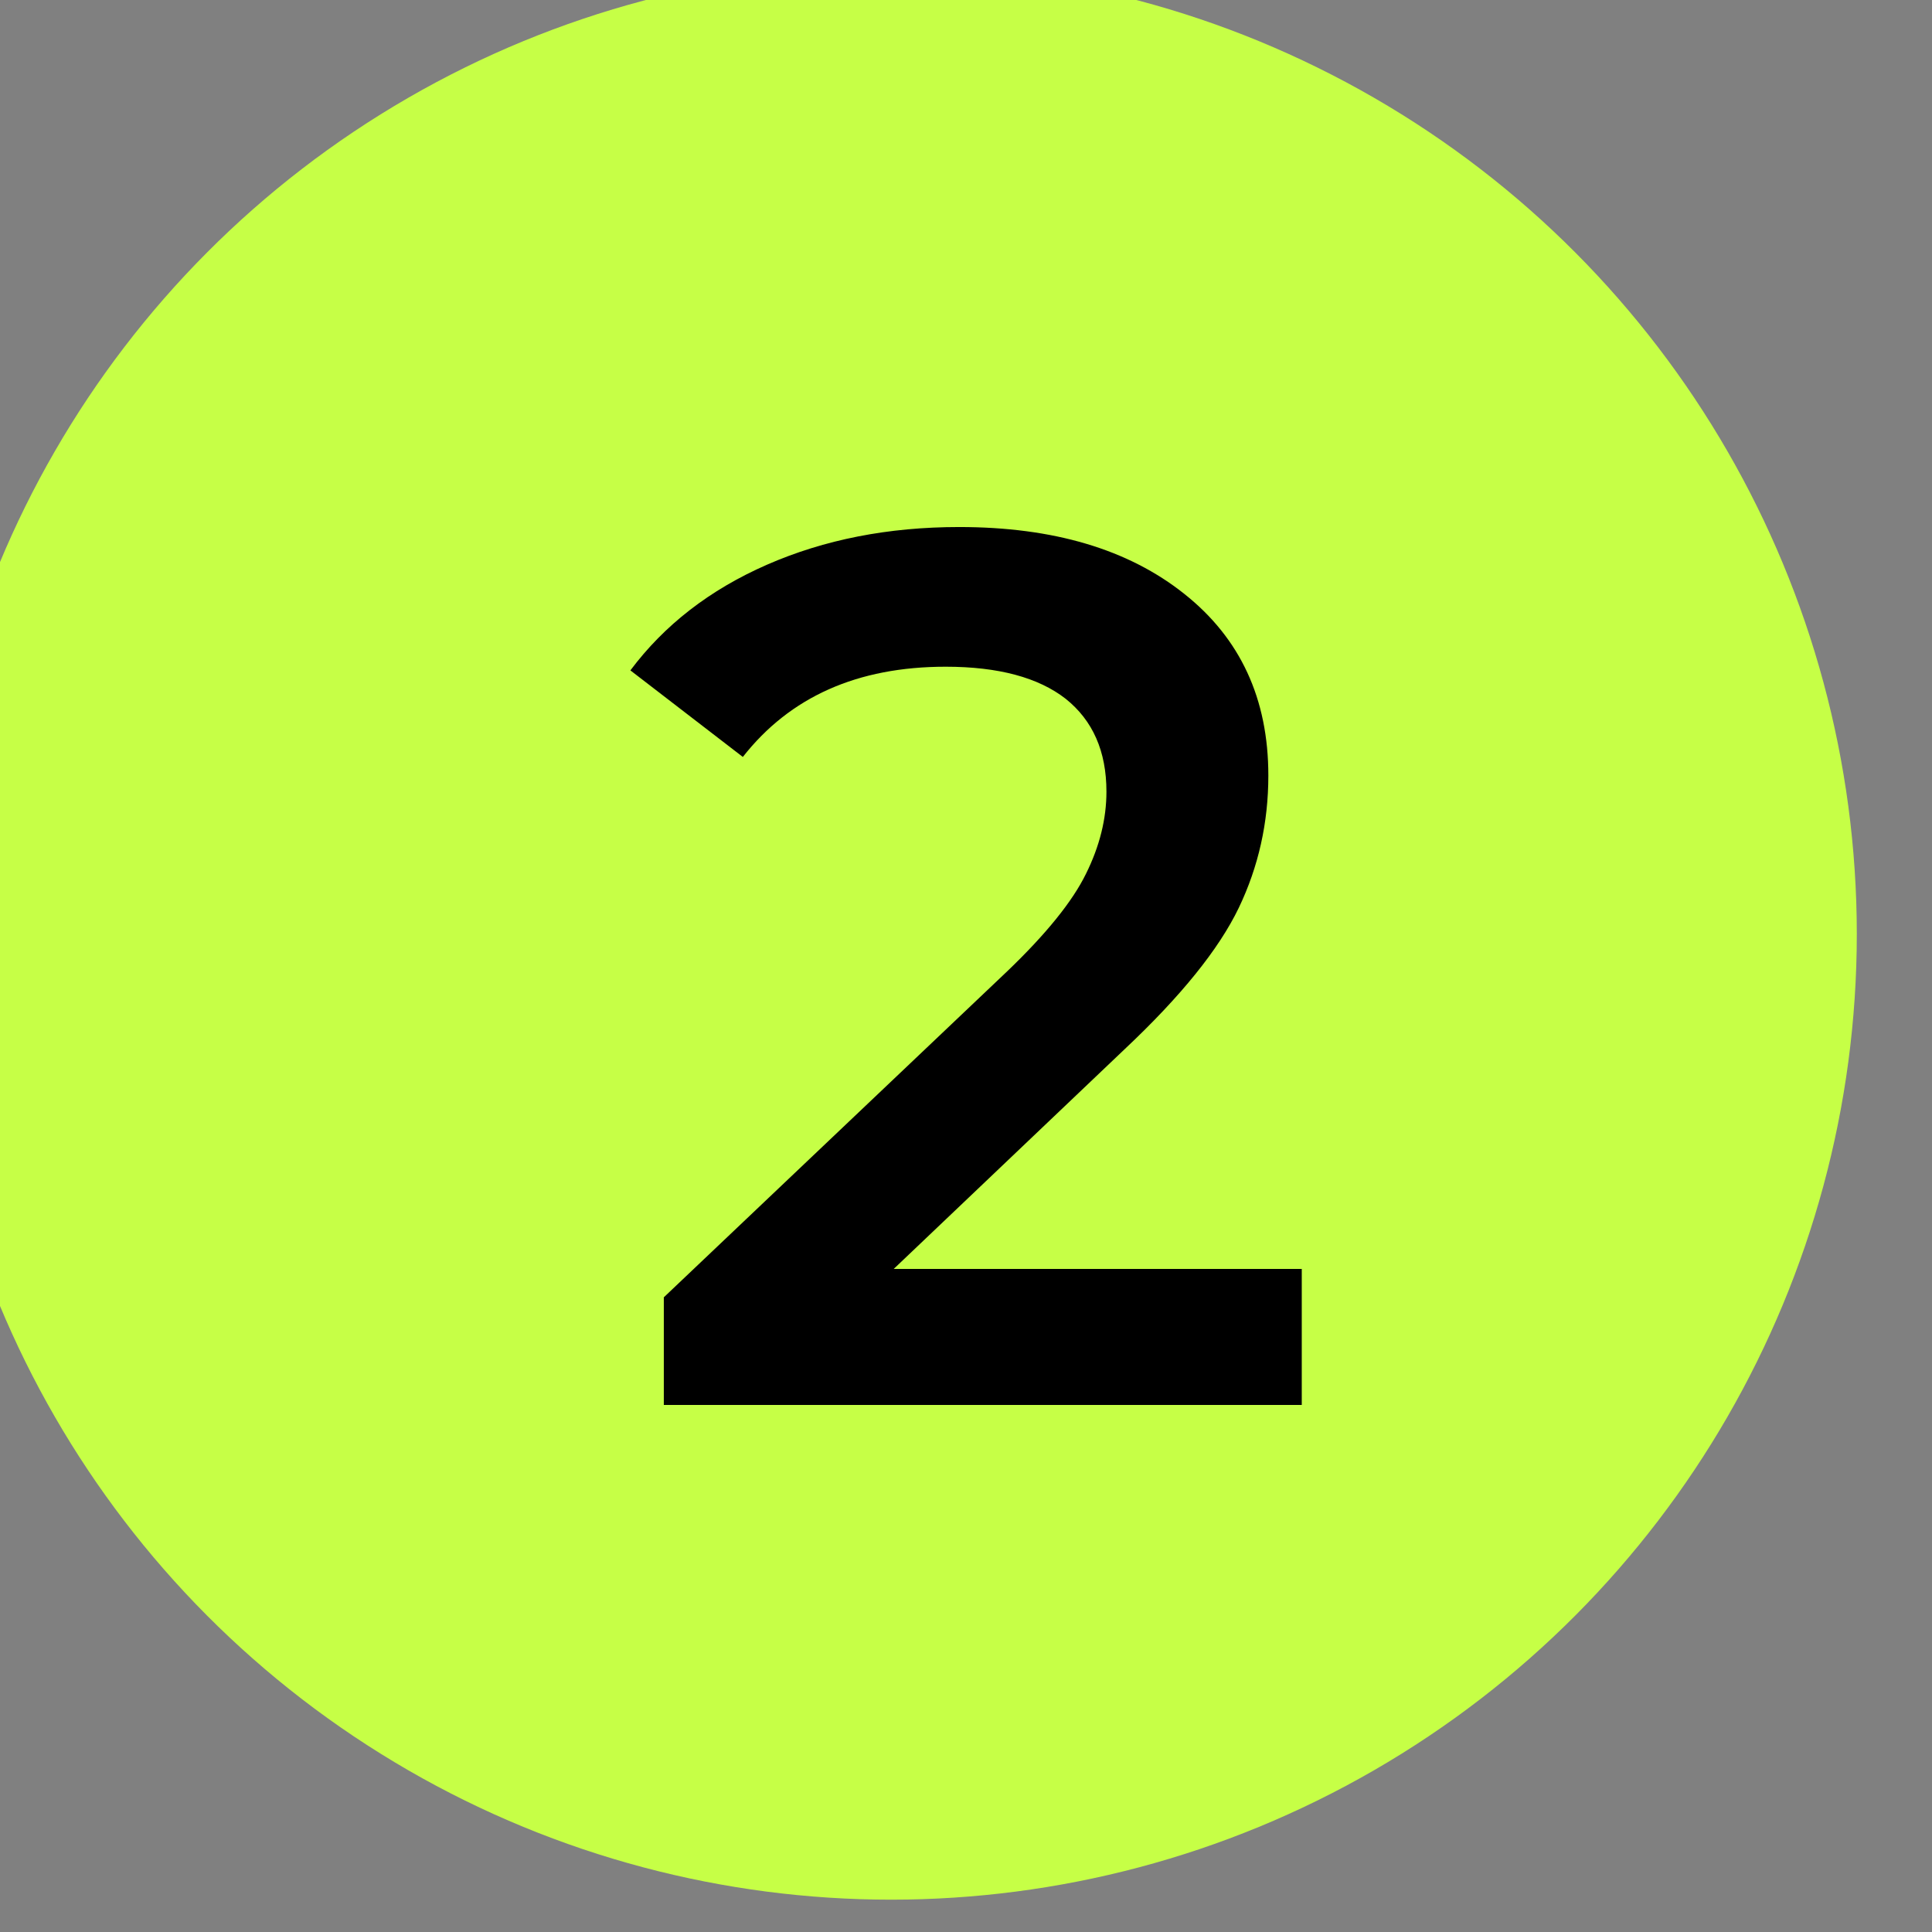 <?xml version="1.0" encoding="UTF-8" standalone="no"?> <svg xmlns="http://www.w3.org/2000/svg" xmlns:xlink="http://www.w3.org/1999/xlink" xmlns:serif="http://www.serif.com/" width="100%" height="100%" viewBox="0 0 100 100" xml:space="preserve" style="fill-rule:evenodd;clip-rule:evenodd;stroke-linejoin:round;stroke-miterlimit:2;"><rect x="0" y="0" width="100" height="100" fill="#808080" stroke="none"/> <g transform="matrix(1,0,0,1,-9272.13,-3742.05)"> <g> <g transform="matrix(1.108,0,0,1.108,-1152.61,-684.219)"> <circle cx="9450.24" cy="4038.46" r="45.11" style="fill:rgb(198,255,70);"></circle> </g> <g transform="matrix(1,0,0,1,-292.241,-224.751)"> <path d="M9631.75,4032.48L9631.75,4039.52L9598.73,4039.52L9598.73,4033.95L9616.52,4017.06C9618.52,4015.14 9619.88,4013.46 9620.58,4012.03C9621.29,4010.6 9621.64,4009.18 9621.64,4007.78C9621.64,4005.68 9620.93,4004.09 9619.53,4002.97C9618.12,4001.87 9616.05,4001.31 9613.32,4001.31C9608.75,4001.31 9605.26,4002.87 9602.82,4005.98L9597,4001.5C9598.75,3999.16 9601.1,3997.33 9604.07,3996.03C9607.04,3994.73 9610.35,3994.08 9614.02,3994.08C9618.89,3994.08 9622.77,3995.23 9625.67,3997.54C9628.57,3999.84 9630.02,4002.97 9630.02,4006.94C9630.02,4009.38 9629.51,4011.66 9628.49,4013.79C9627.46,4015.93 9625.5,4018.36 9622.6,4021.09L9610.63,4032.48L9631.75,4032.48Z" style="fill-rule:nonzero;"></path> </g> </g> </g> </svg> 